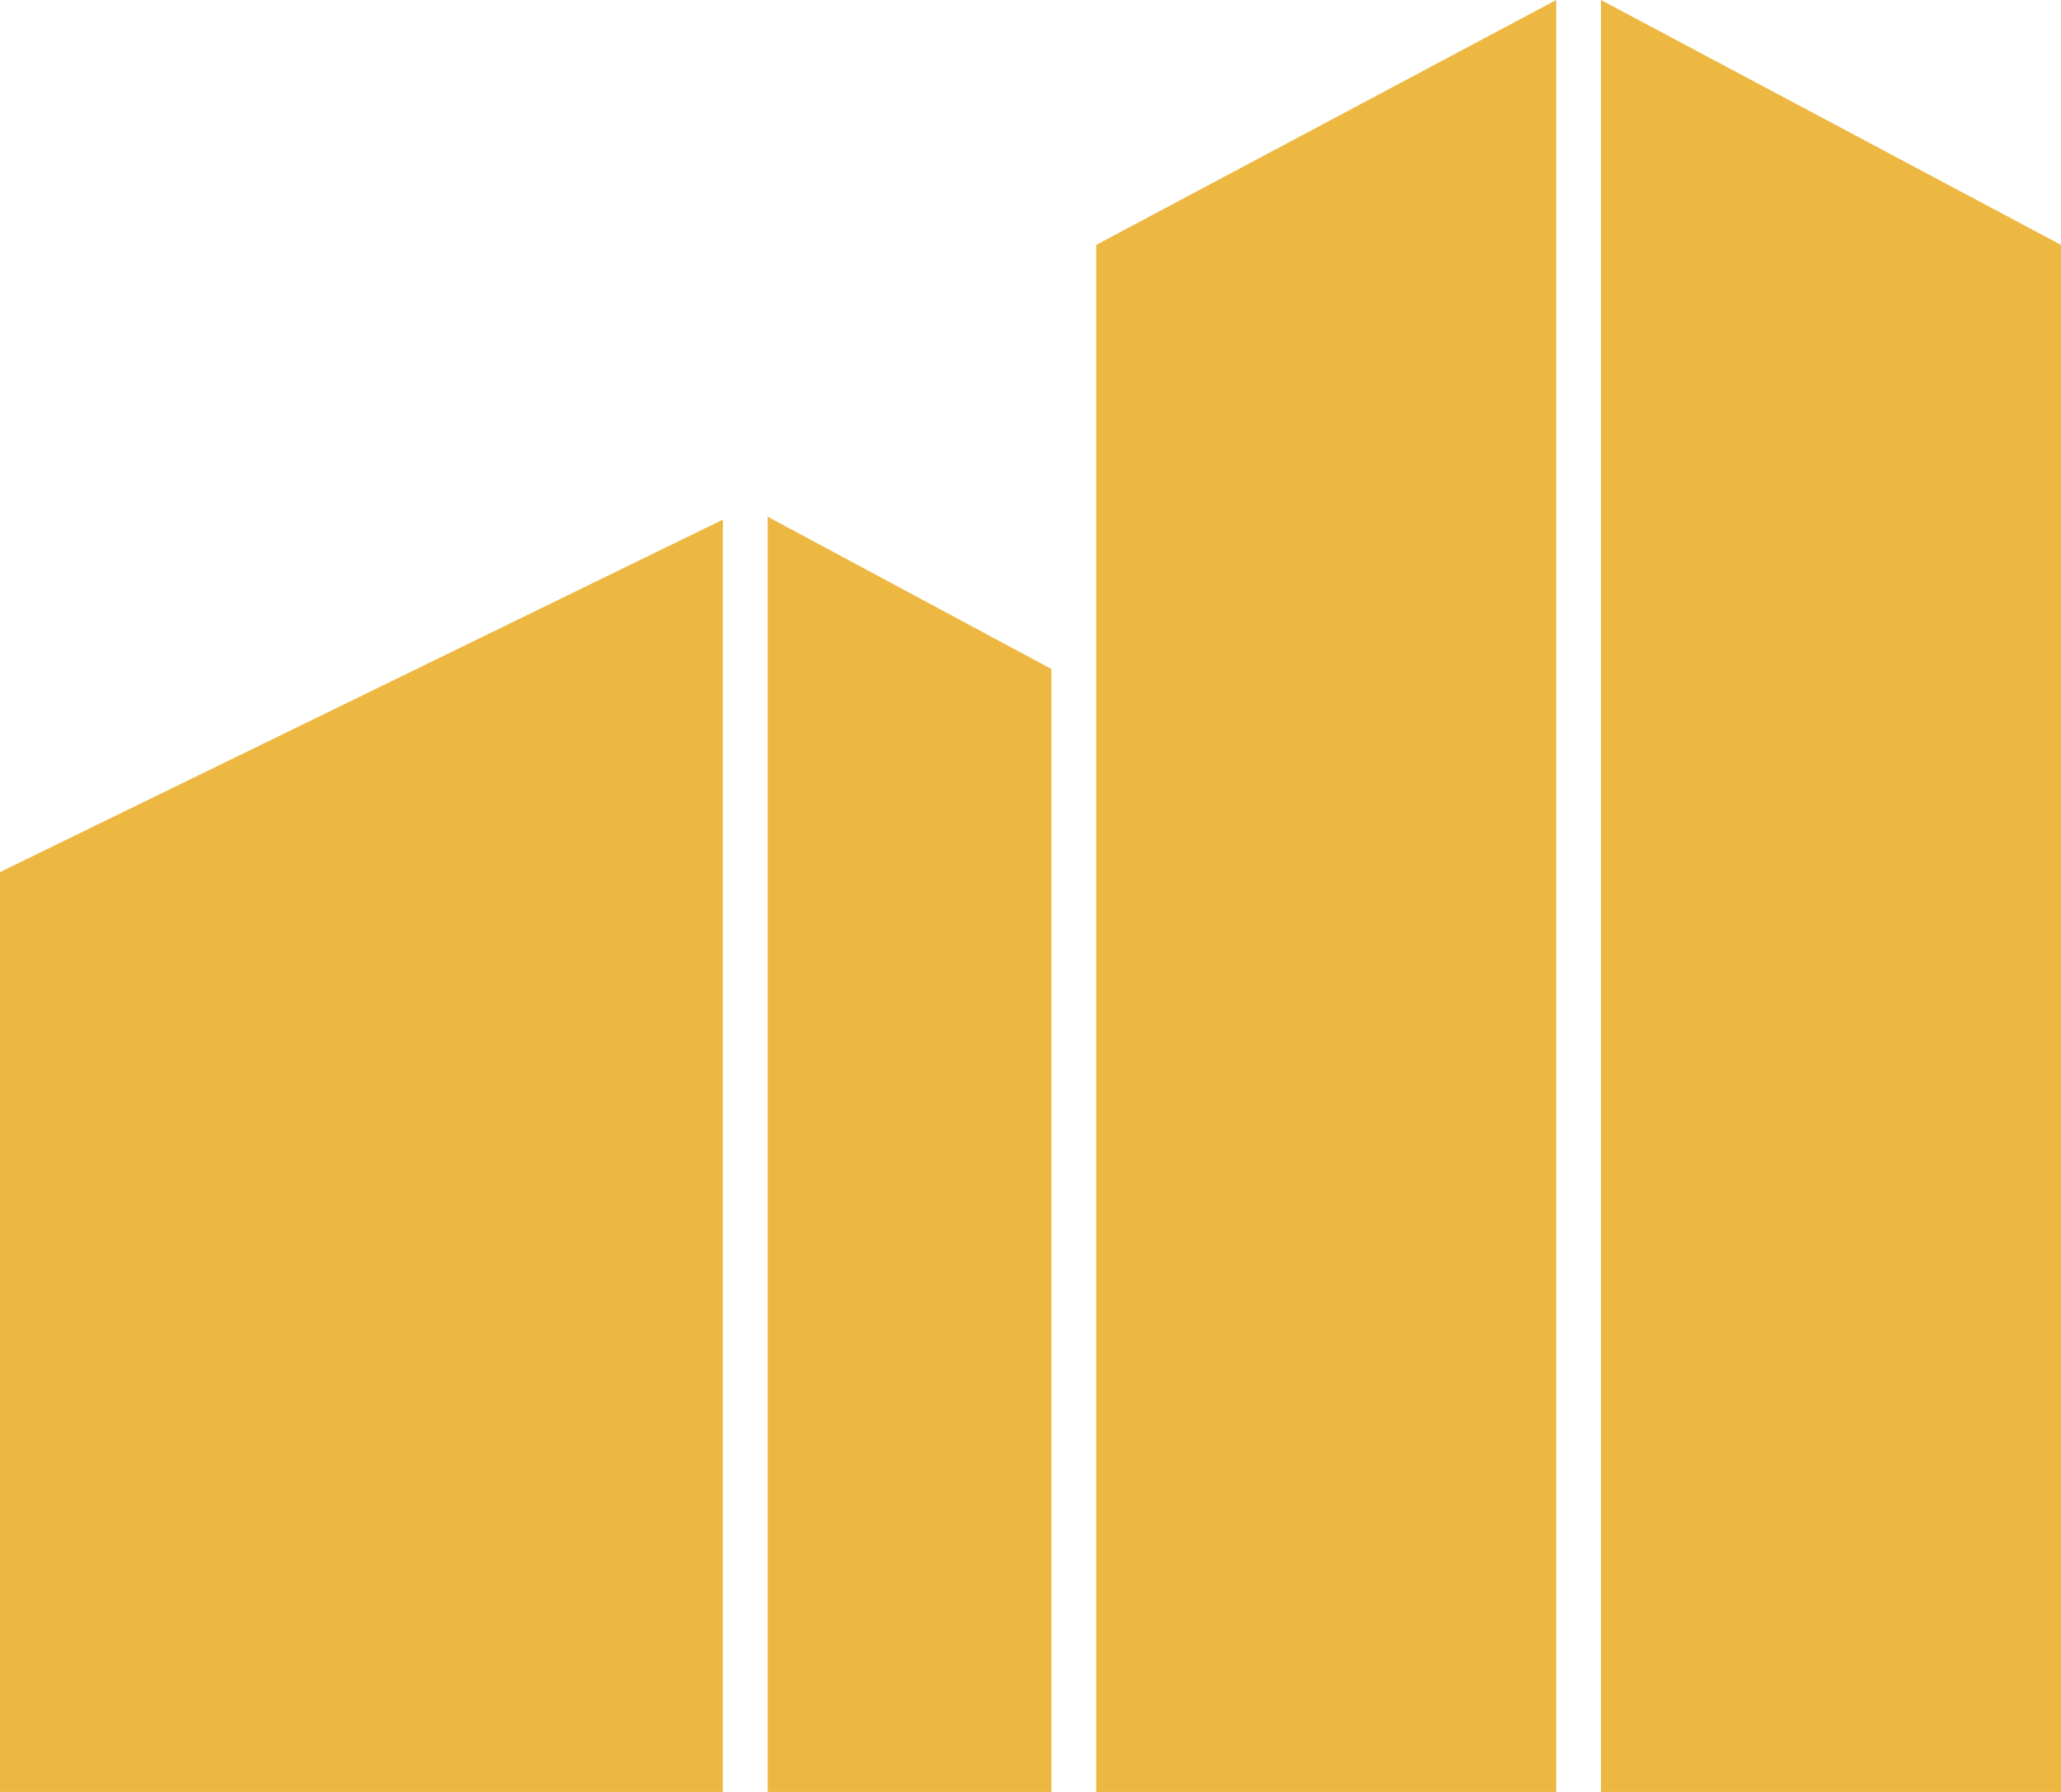 <?xml version="1.0" encoding="utf-8"?>
<!-- Generator: Adobe Illustrator 25.3.1, SVG Export Plug-In . SVG Version: 6.00 Build 0)  -->
<svg version="1.1" id="Layer_1" xmlns="http://www.w3.org/2000/svg" xmlns:xlink="http://www.w3.org/1999/xlink" x="0px" y="0px"
	 viewBox="0 0 69 60" style="enable-background:new 0 0 69 60;" xml:space="preserve">
<style type="text/css">
	.st0{fill-rule:evenodd;clip-rule:evenodd;fill:#EDB841;}
</style>
<path class="st0" d="M36.7,8.2L52.1,0v60H36.7V8.2z M53.6,0v60H69V8.2L53.6,0z M0,60h24.2V17.4L0,29.2V60z M25.7,60h9.5V22.4
	l-9.5-5.1V60z"/>
</svg>
